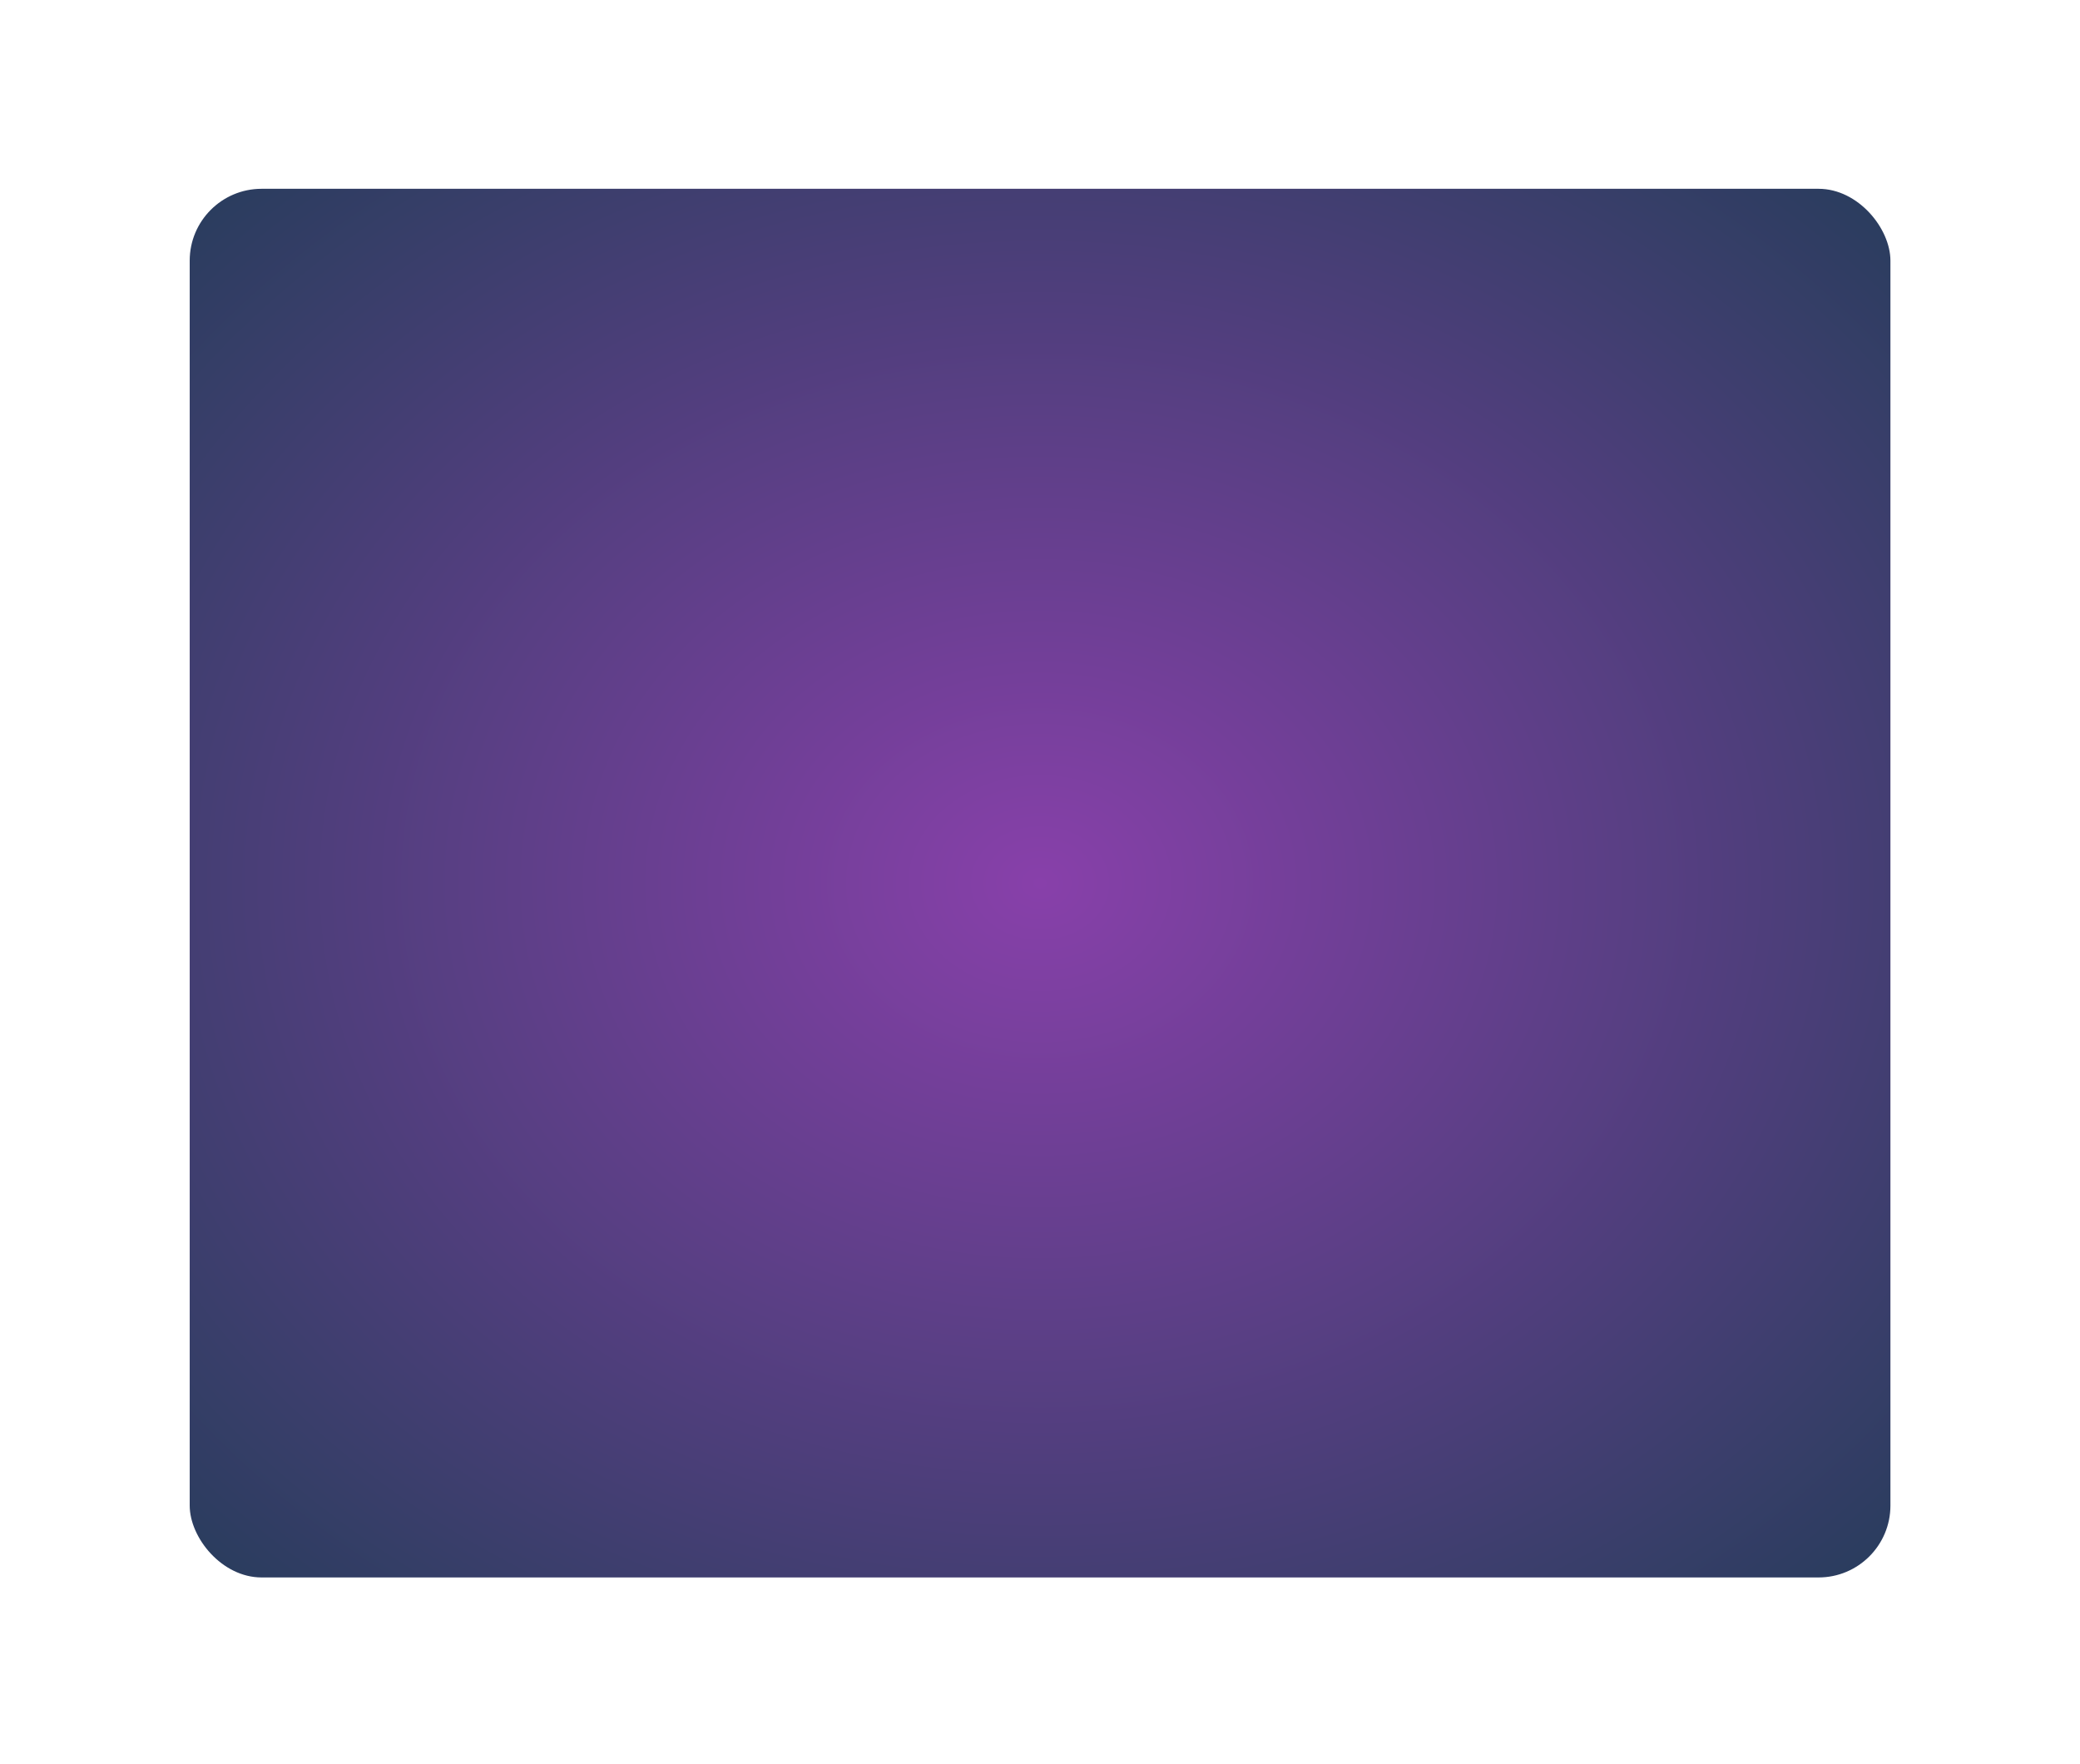 <?xml version="1.0" encoding="UTF-8"?> <svg xmlns="http://www.w3.org/2000/svg" width="434" height="368" viewBox="0 0 434 368" fill="none"> <g filter="url(#filter0_d)"> <rect x="39.583" y="19.945" width="354.861" height="289.722" rx="15" fill="url(#paint0_radial)"></rect> </g> <defs> <filter id="filter0_d" x="0.694" y="0.5" width="432.639" height="367.5" filterUnits="userSpaceOnUse" color-interpolation-filters="sRGB"> <feFlood flood-opacity="0" result="BackgroundImageFix"></feFlood> <feColorMatrix in="SourceAlpha" type="matrix" values="0 0 0 0 0 0 0 0 0 0 0 0 0 0 0 0 0 0 127 0"></feColorMatrix> <feOffset dy="19.444"></feOffset> <feGaussianBlur stdDeviation="19.444"></feGaussianBlur> <feColorMatrix type="matrix" values="0 0 0 0 0.306 0 0 0 0 0.153 0 0 0 0 0.937 0 0 0 0.3 0"></feColorMatrix> <feBlend mode="normal" in2="BackgroundImageFix" result="effect1_dropShadow"></feBlend> <feBlend mode="normal" in="SourceGraphic" in2="effect1_dropShadow" result="shape"></feBlend> </filter> <radialGradient id="paint0_radial" cx="0" cy="0" r="1" gradientUnits="userSpaceOnUse" gradientTransform="translate(217.014 164.806) rotate(90) scale(289.882 355.057)"> <stop stop-color="#8840AA"></stop> <stop offset="1" stop-color="#003C3C"></stop> </radialGradient> </defs> </svg> 